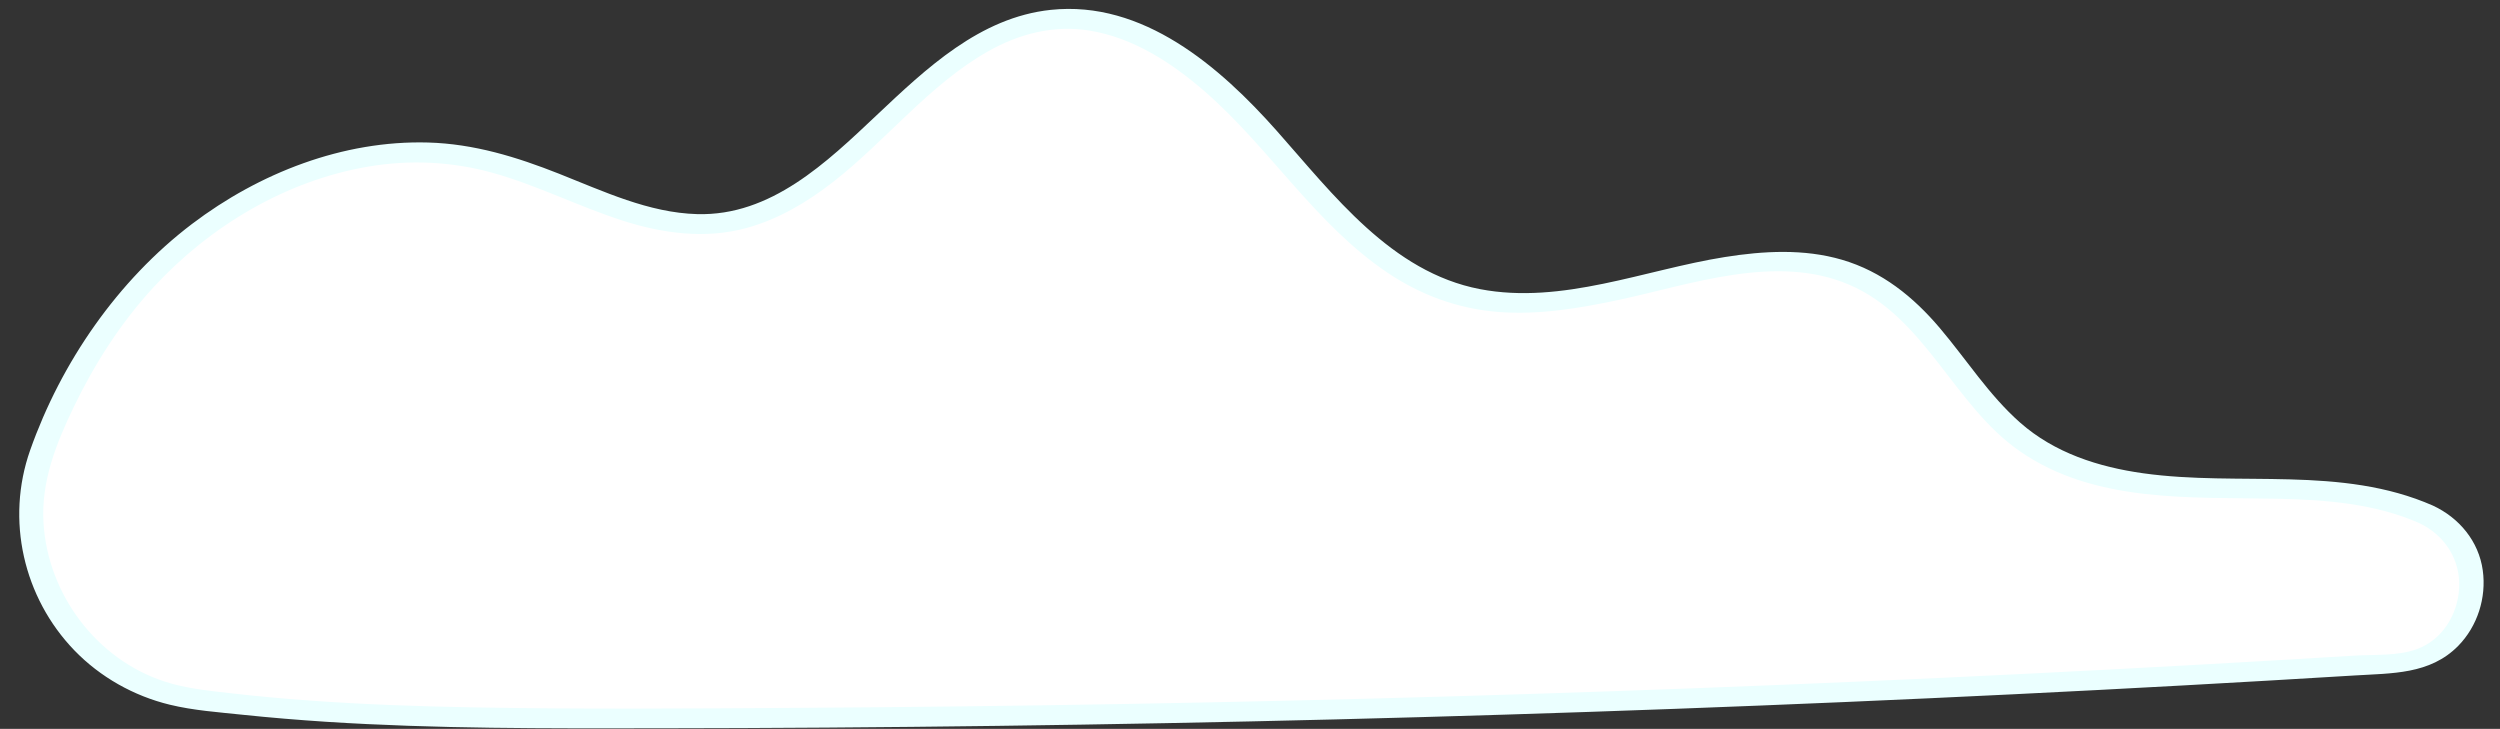 <?xml version="1.0" encoding="UTF-8" standalone="no"?><svg xmlns="http://www.w3.org/2000/svg" xmlns:xlink="http://www.w3.org/1999/xlink" fill="#ebffff" height="147.7" preserveAspectRatio="xMidYMid meet" version="1" viewBox="-3.9 -1.8 506.6 147.7" width="506.6" zoomAndPan="magnify"><rect x="-3.9" y="-1.8" width="506.6" height="147.7" fill="#333333" stroke="none"/><g id="change1_1"><path d="M487.66,102.4c15,6.68,10.77,29.09-5.62,30.12c-121.5,7.62-243.26,11.37-364.99,11.24 c-27.25-0.03-54.83-0.31-81.76-3.97C11.09,136.5-3.92,111.45,5,88.71c3.87-9.86,8.89-19.2,15.39-27.63 C37.69,38.63,67.27,24,94.8,30.74c16.2,3.97,31.37,14.86,47.89,12.58c26.39-3.64,40.23-38.57,66.75-41.17 c17.14-1.68,32.09,11.1,43.5,24c11.41,12.9,22.86,27.6,39.51,31.98c27.45,7.23,58.9-16.5,83.42-2.17 c12.57,7.34,18.47,22.56,30.12,31.3c11.18,8.4,26.04,9.7,40.01,9.86c13.98,0.15,28.49-0.41,41.32,5.13 C487.44,102.3,487.55,102.35,487.66,102.4z" fill="#ffffff"/></g><g id="change2_1"><path d="M499.21,113.79c-0.81-5.91-4.78-10.67-10.11-13.14c-18.62-8.17-39.12-3.81-58.66-6.54c-9.1-1.27-18.01-4.12-25-10.29 c-6.31-5.57-10.85-12.77-16.26-19.15c-5.37-6.34-11.73-11.46-19.81-13.83c-7.71-2.26-15.93-1.8-23.77-0.55 c-16.21,2.58-32.98,9.69-49.59,6.5c-17.96-3.44-29.75-19.19-41.18-32.07c-11.56-13.03-27.13-26.5-45.81-24.52 c-14.37,1.53-25.25,11.89-35.27,21.34c-10.14,9.57-21.42,20.46-36.37,20.05c-9.83-0.27-19.03-4.64-28.01-8.19 c-8.57-3.39-17.23-6.06-26.52-6.32c-17.24-0.48-34.22,6.18-47.84,16.5C19.95,55.02,8.49,71.63,2.21,89.43 c-4.97,14.09-1.38,29.85,8.97,40.57c5.22,5.4,12.02,9.23,19.32,11c4.81,1.17,9.87,1.52,14.78,2.04c5.61,0.59,11.24,1.05,16.87,1.42 c22.35,1.44,44.76,1.35,67.14,1.32c45.81-0.05,91.63-0.65,137.42-1.8c45.8-1.15,91.59-2.85,137.35-5.09 c23.04-1.13,46.07-2.4,69.1-3.81c7.6-0.47,15.34-0.18,21.06-5.99C498.14,125.1,499.97,119.32,499.21,113.79z M494.41,117.51 c-0.33,5.28-3.41,10.33-8.5,12.21c-3.93,1.45-8.62,1.09-12.74,1.34c-5.6,0.34-11.19,0.68-16.79,1c-11.03,0.64-22.07,1.25-33.11,1.83 c-44.31,2.32-88.65,4.13-133.01,5.42c-44.19,1.29-88.4,2.06-132.61,2.33c-21.93,0.13-43.87,0.3-65.8-0.1c-11-0.2-22-0.59-32.97-1.38 c-5.31-0.39-10.62-0.86-15.91-1.47c-4.56-0.52-9.16-0.96-13.54-2.39c-13.8-4.52-23.62-17.67-24.51-32.08 c-0.53-8.45,2.56-16.14,6.16-23.62c4.21-8.73,9.5-16.98,16.07-24.13C38.6,44.02,54.07,34.76,70.85,31.94 c8.34-1.41,16.89-1,25.04,1.27c9.07,2.53,17.5,6.85,26.45,9.72c8.08,2.58,16.7,3.75,25,1.48c6.44-1.76,12.24-5.19,17.49-9.27 c10.81-8.4,19.51-19.76,31.53-26.56c6.26-3.54,13.29-5.35,20.48-4.19c8.88,1.43,16.71,6.53,23.38,12.33 c13.17,11.45,22.44,26.94,37.09,36.77c6.74,4.52,14.26,7.28,22.36,7.92c8.19,0.65,16.43-0.73,24.41-2.43 c14.77-3.16,31.96-9.42,46.73-3.09c15.44,6.61,21.18,24.44,34.55,33.72c15.29,10.63,34.77,9.28,52.47,9.66 c9.63,0.21,19.49,0.98,28.42,4.89C491.48,106.59,494.78,111.64,494.41,117.51z" fill="inherit"/></g></svg>